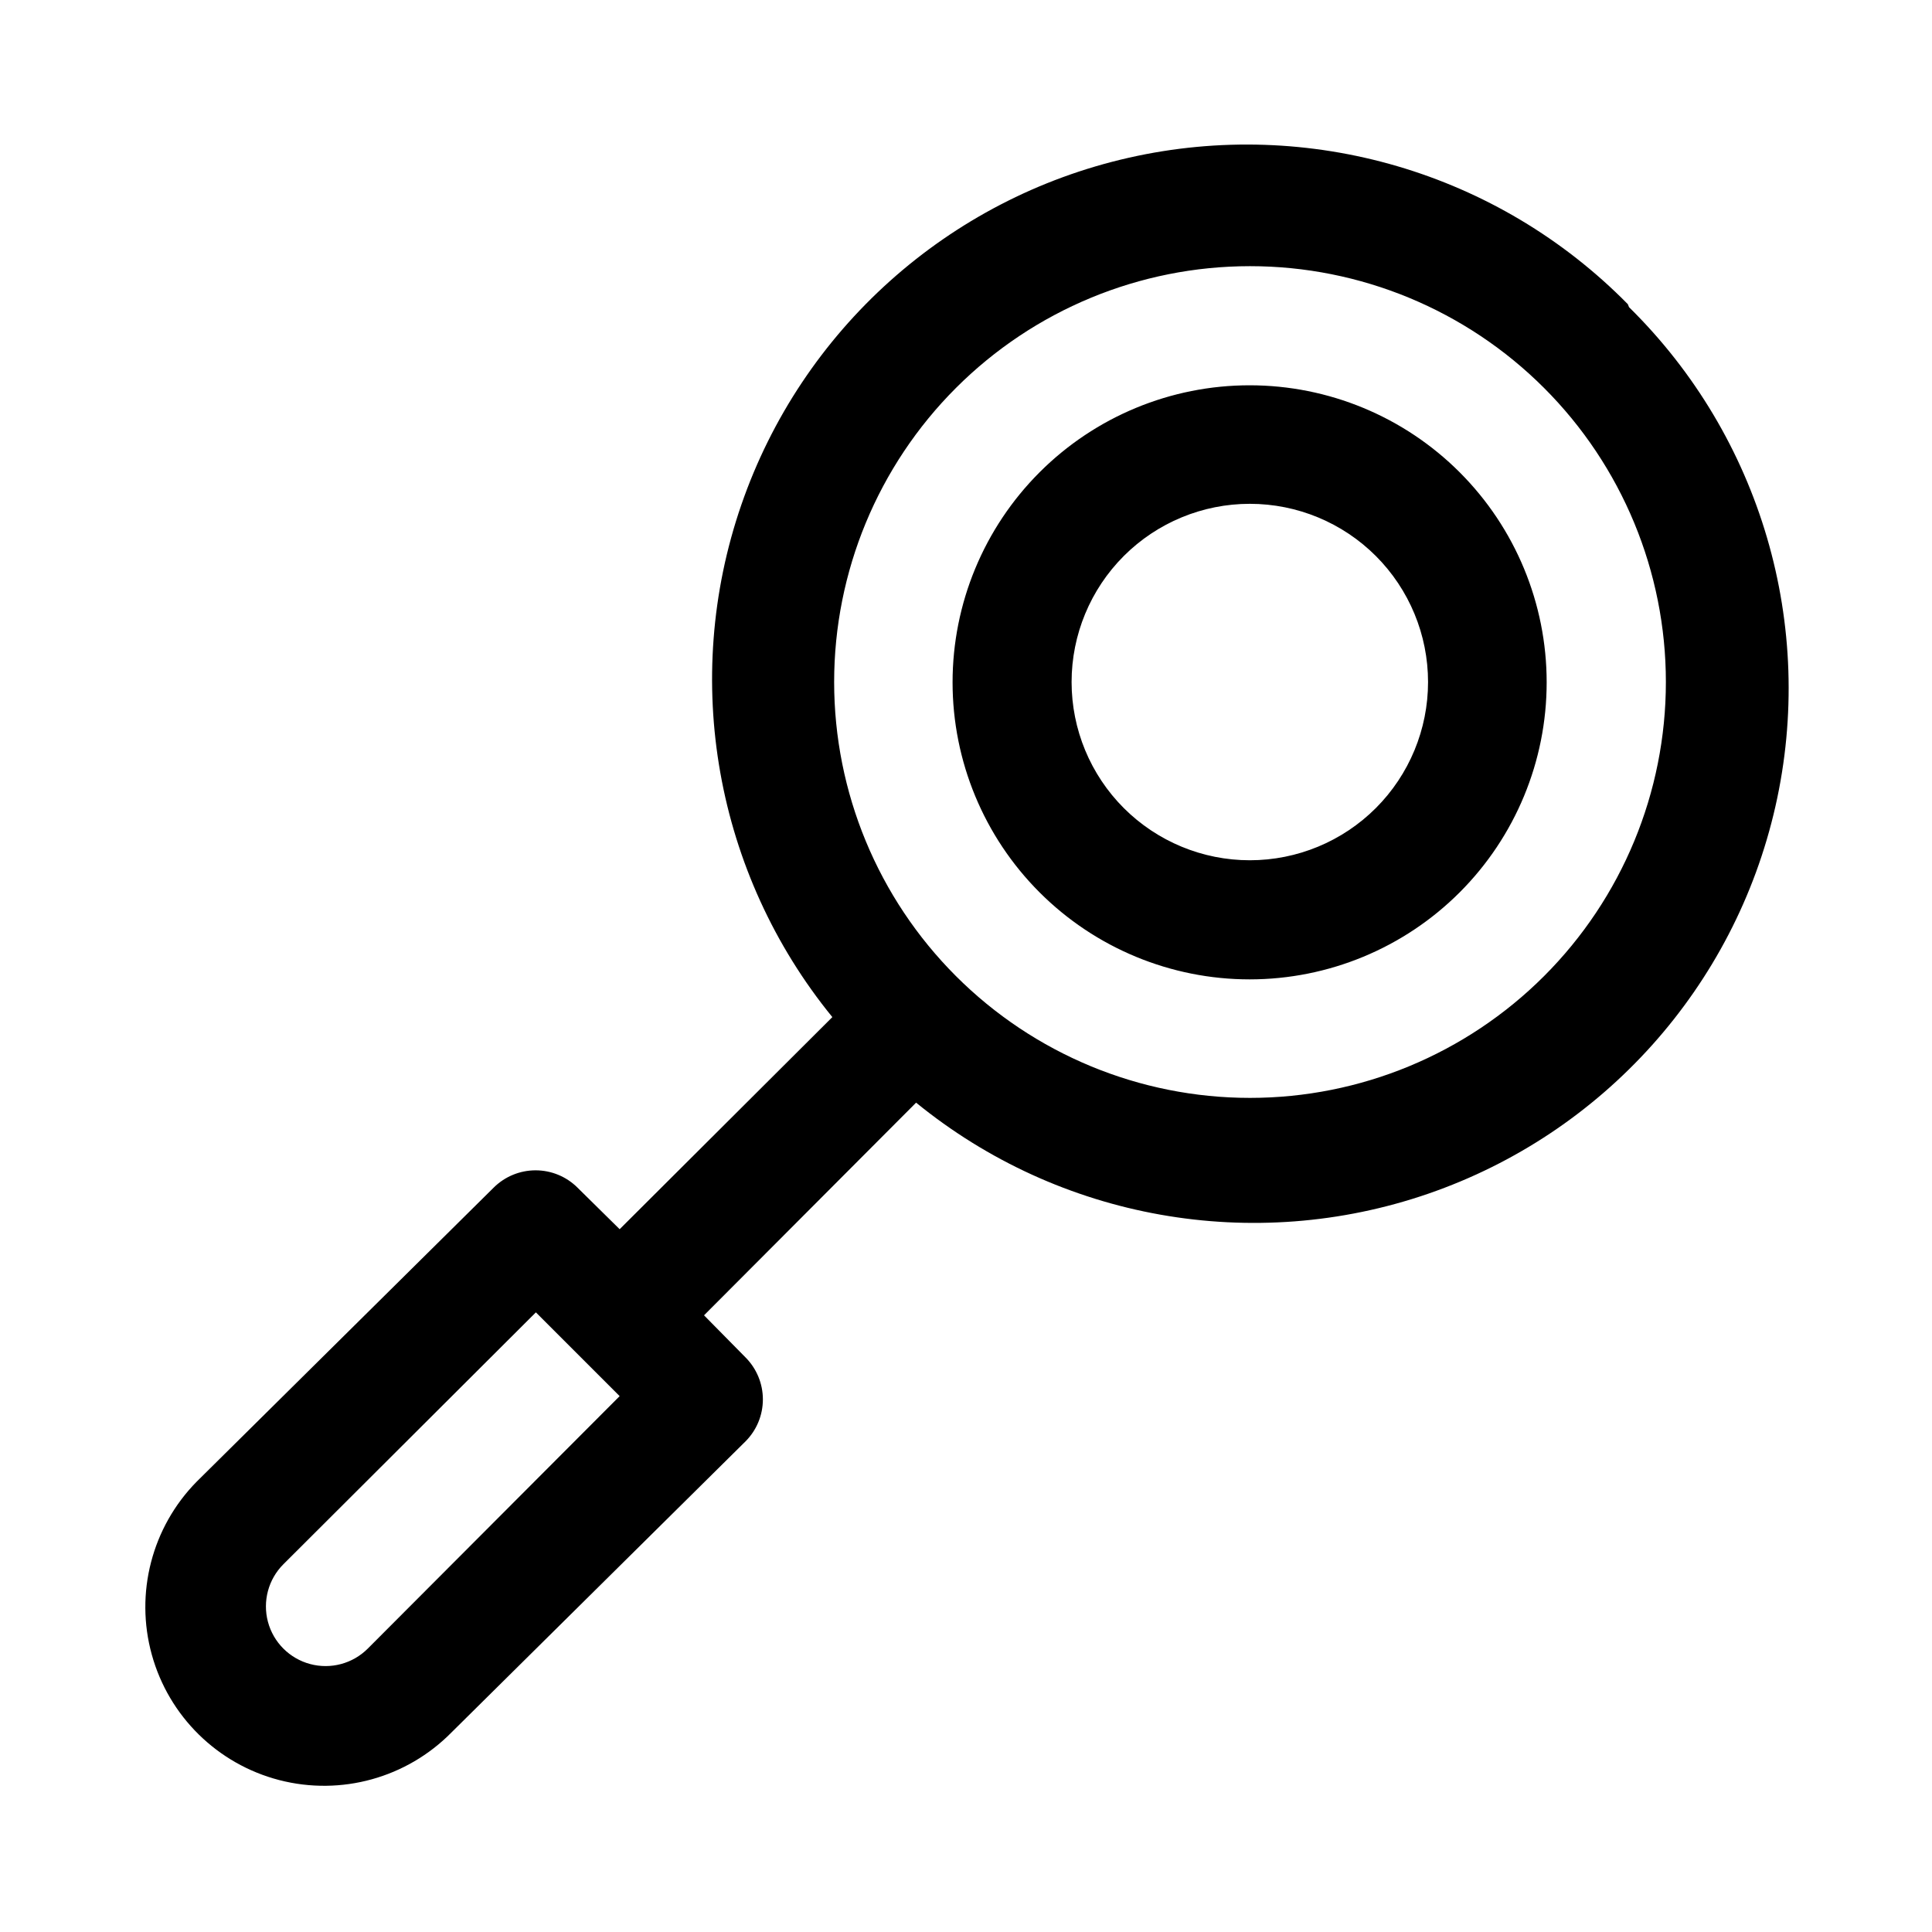 <?xml version="1.0" encoding="UTF-8"?>
<!-- Uploaded to: SVG Find, www.svgrepo.com, Generator: SVG Find Mixer Tools -->
<svg fill="#000000" width="800px" height="800px" version="1.1" viewBox="144 144 512 512" xmlns="http://www.w3.org/2000/svg">
 <path d="m575.39 224.61c-34.406-34.957-84.441-49.633-132.28-38.801-47.836 10.832-86.668 45.637-102.66 92.004-15.988 46.367-6.863 97.711 24.129 135.73l-56.363 56.207-11.18-11.02v-0.004c-2.949-2.93-6.938-4.578-11.098-4.578s-8.152 1.648-11.102 4.578l-78.719 77.934c-11.867 12.066-16.398 29.547-11.883 45.855 4.512 16.312 17.387 28.977 33.77 33.223s33.785-0.574 45.656-12.637l77.934-77.148c2.93-2.949 4.578-6.938 4.578-11.098 0-4.16-1.648-8.148-4.578-11.102l-11.02-11.18 56.207-56.363-0.004 0.004c38.016 30.992 89.355 40.117 135.73 24.129 46.367-15.992 81.172-54.824 92.004-102.66 10.832-47.84-3.844-97.875-38.801-132.28zm-333.93 356.29c-3.996 3.992-9.816 5.551-15.27 4.09-5.457-1.461-9.719-5.723-11.18-11.176-1.461-5.457 0.098-11.277 4.09-15.27l66.914-66.754 22.199 22.199zm311.73-178.22c-20.668 20.664-48.699 32.277-77.93 32.273-29.227 0-57.258-11.613-77.926-32.281s-32.277-48.699-32.277-77.926c0-29.23 11.609-57.262 32.277-77.93s48.699-32.277 77.926-32.277c29.23-0.004 57.262 11.605 77.93 32.273 20.672 20.668 32.285 48.703 32.285 77.934 0 29.23-11.613 57.266-32.285 77.934zm-22.355-133.51c-14.762-14.766-34.785-23.062-55.664-23.062-20.879-0.004-40.906 8.289-55.668 23.051-14.766 14.766-23.062 34.789-23.062 55.668 0 20.879 8.297 40.902 23.062 55.668 14.762 14.762 34.789 23.055 55.668 23.051 20.879 0 40.902-8.297 55.664-23.062 14.758-14.762 23.047-34.781 23.047-55.656s-8.289-40.895-23.047-55.656zm-22.199 88.957c-8.855 8.863-20.871 13.848-33.398 13.852-12.531 0.008-24.551-4.969-33.414-13.824-8.859-8.859-13.84-20.875-13.84-33.406s4.981-24.547 13.84-33.406c8.863-8.855 20.883-13.832 33.414-13.824 12.527 0.004 24.543 4.988 33.398 13.852 8.844 8.855 13.812 20.863 13.812 33.379 0 12.516-4.969 24.52-13.812 33.379z"/>
</svg>